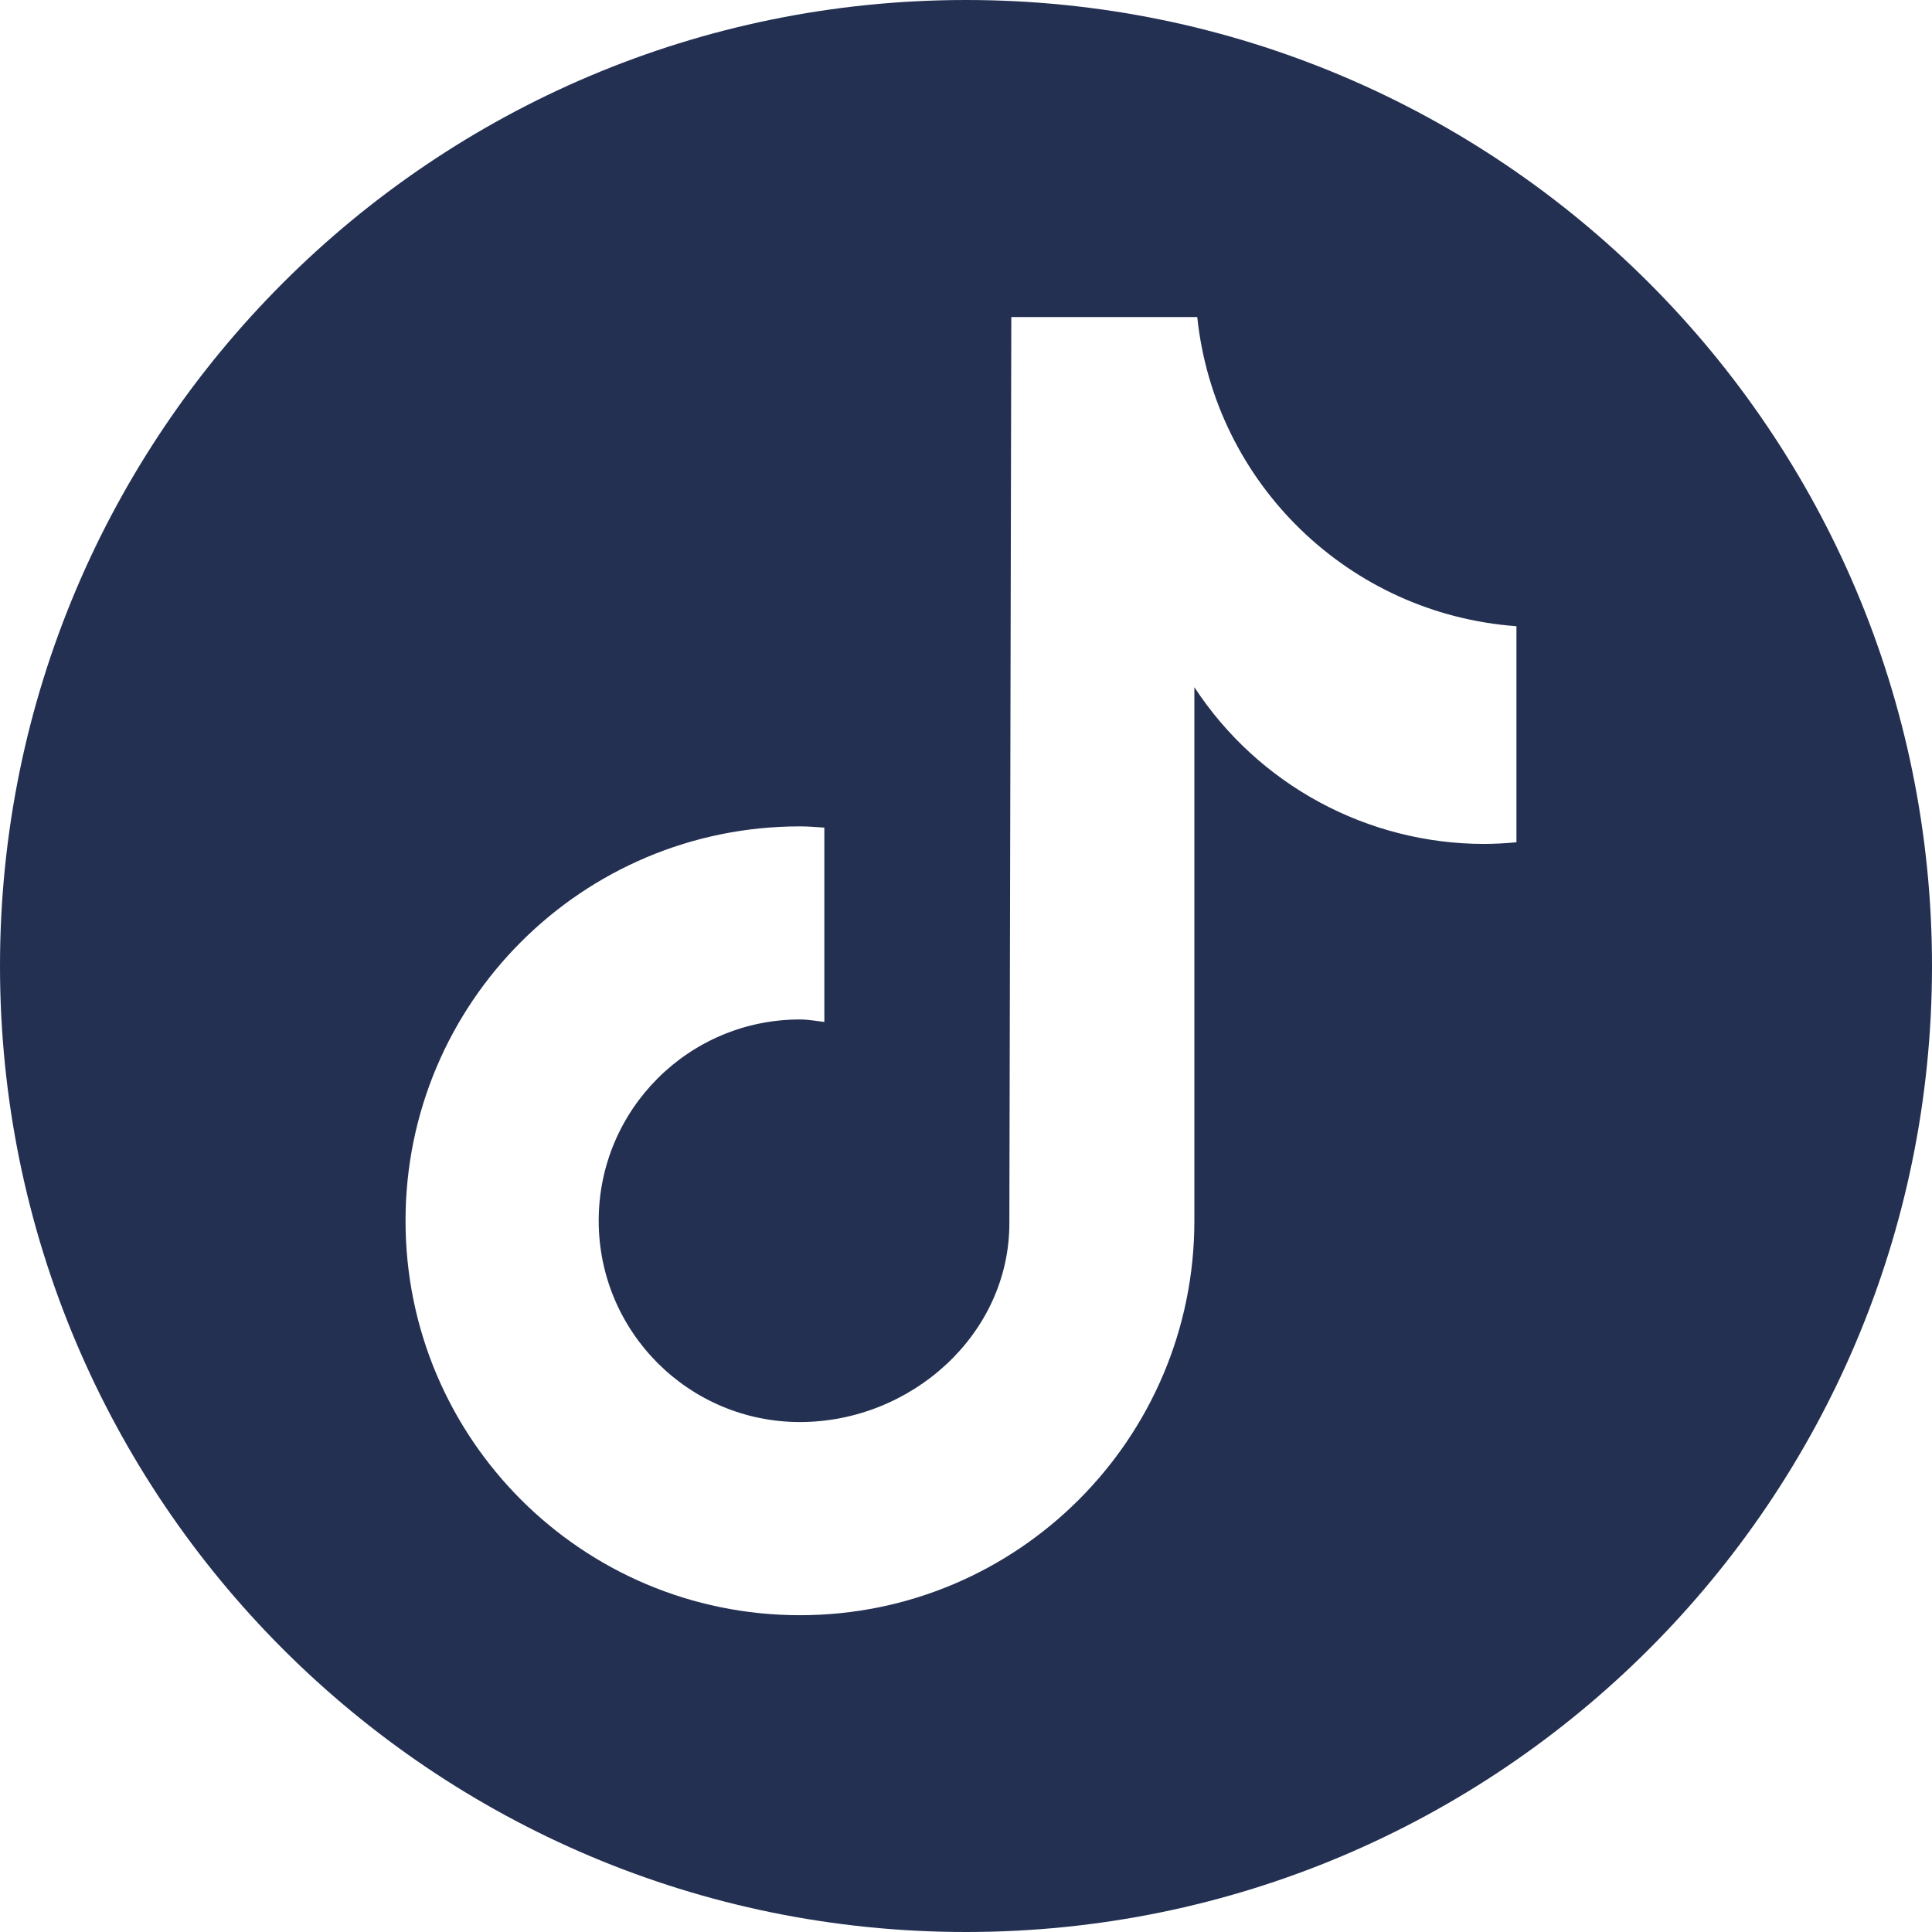 <?xml version="1.0" encoding="utf-8"?>
<!-- Generator: Adobe Illustrator 26.4.1, SVG Export Plug-In . SVG Version: 6.00 Build 0)  -->
<svg version="1.1" id="Ebene_1" xmlns="http://www.w3.org/2000/svg" xmlns:xlink="http://www.w3.org/1999/xlink" x="0px" y="0px"
	 viewBox="0 0 2486.4 2486.4" style="enable-background:new 0 0 2486.4 2486.4;" xml:space="preserve">
<style type="text/css">
	.st0{fill:#233052;}
</style>
<path class="st0" d="M1243.2,0C556.6,0,0,556.6,0,1243.2s556.6,1243.2,1243.2,1243.2s1243.2-556.6,1243.2-1243.2S1929.8,0,1243.2,0z
	 M1951.6,1084h-0.2c-13.7,1.3-27.4,2-41.1,2.1c-150.4,0-290.8-75.8-373.2-201.7v686.7c0,280.3-227.2,507.6-507.6,507.6
	s-507.6-227.2-507.6-507.6s227.2-507.6,507.6-507.6c10.6,0,20.9,0.9,31.4,1.6v250.1c-10.4-1.2-20.7-3.2-31.4-3.2
	c-143.1,0-259,116-259,259s116,259.1,259,259.1s269.5-112.7,269.5-255.8l2.5-1166.3h239.3c22.6,214.6,195.6,382.2,410.8,397.9V1084
	L1951.6,1084z"/>
</svg>
